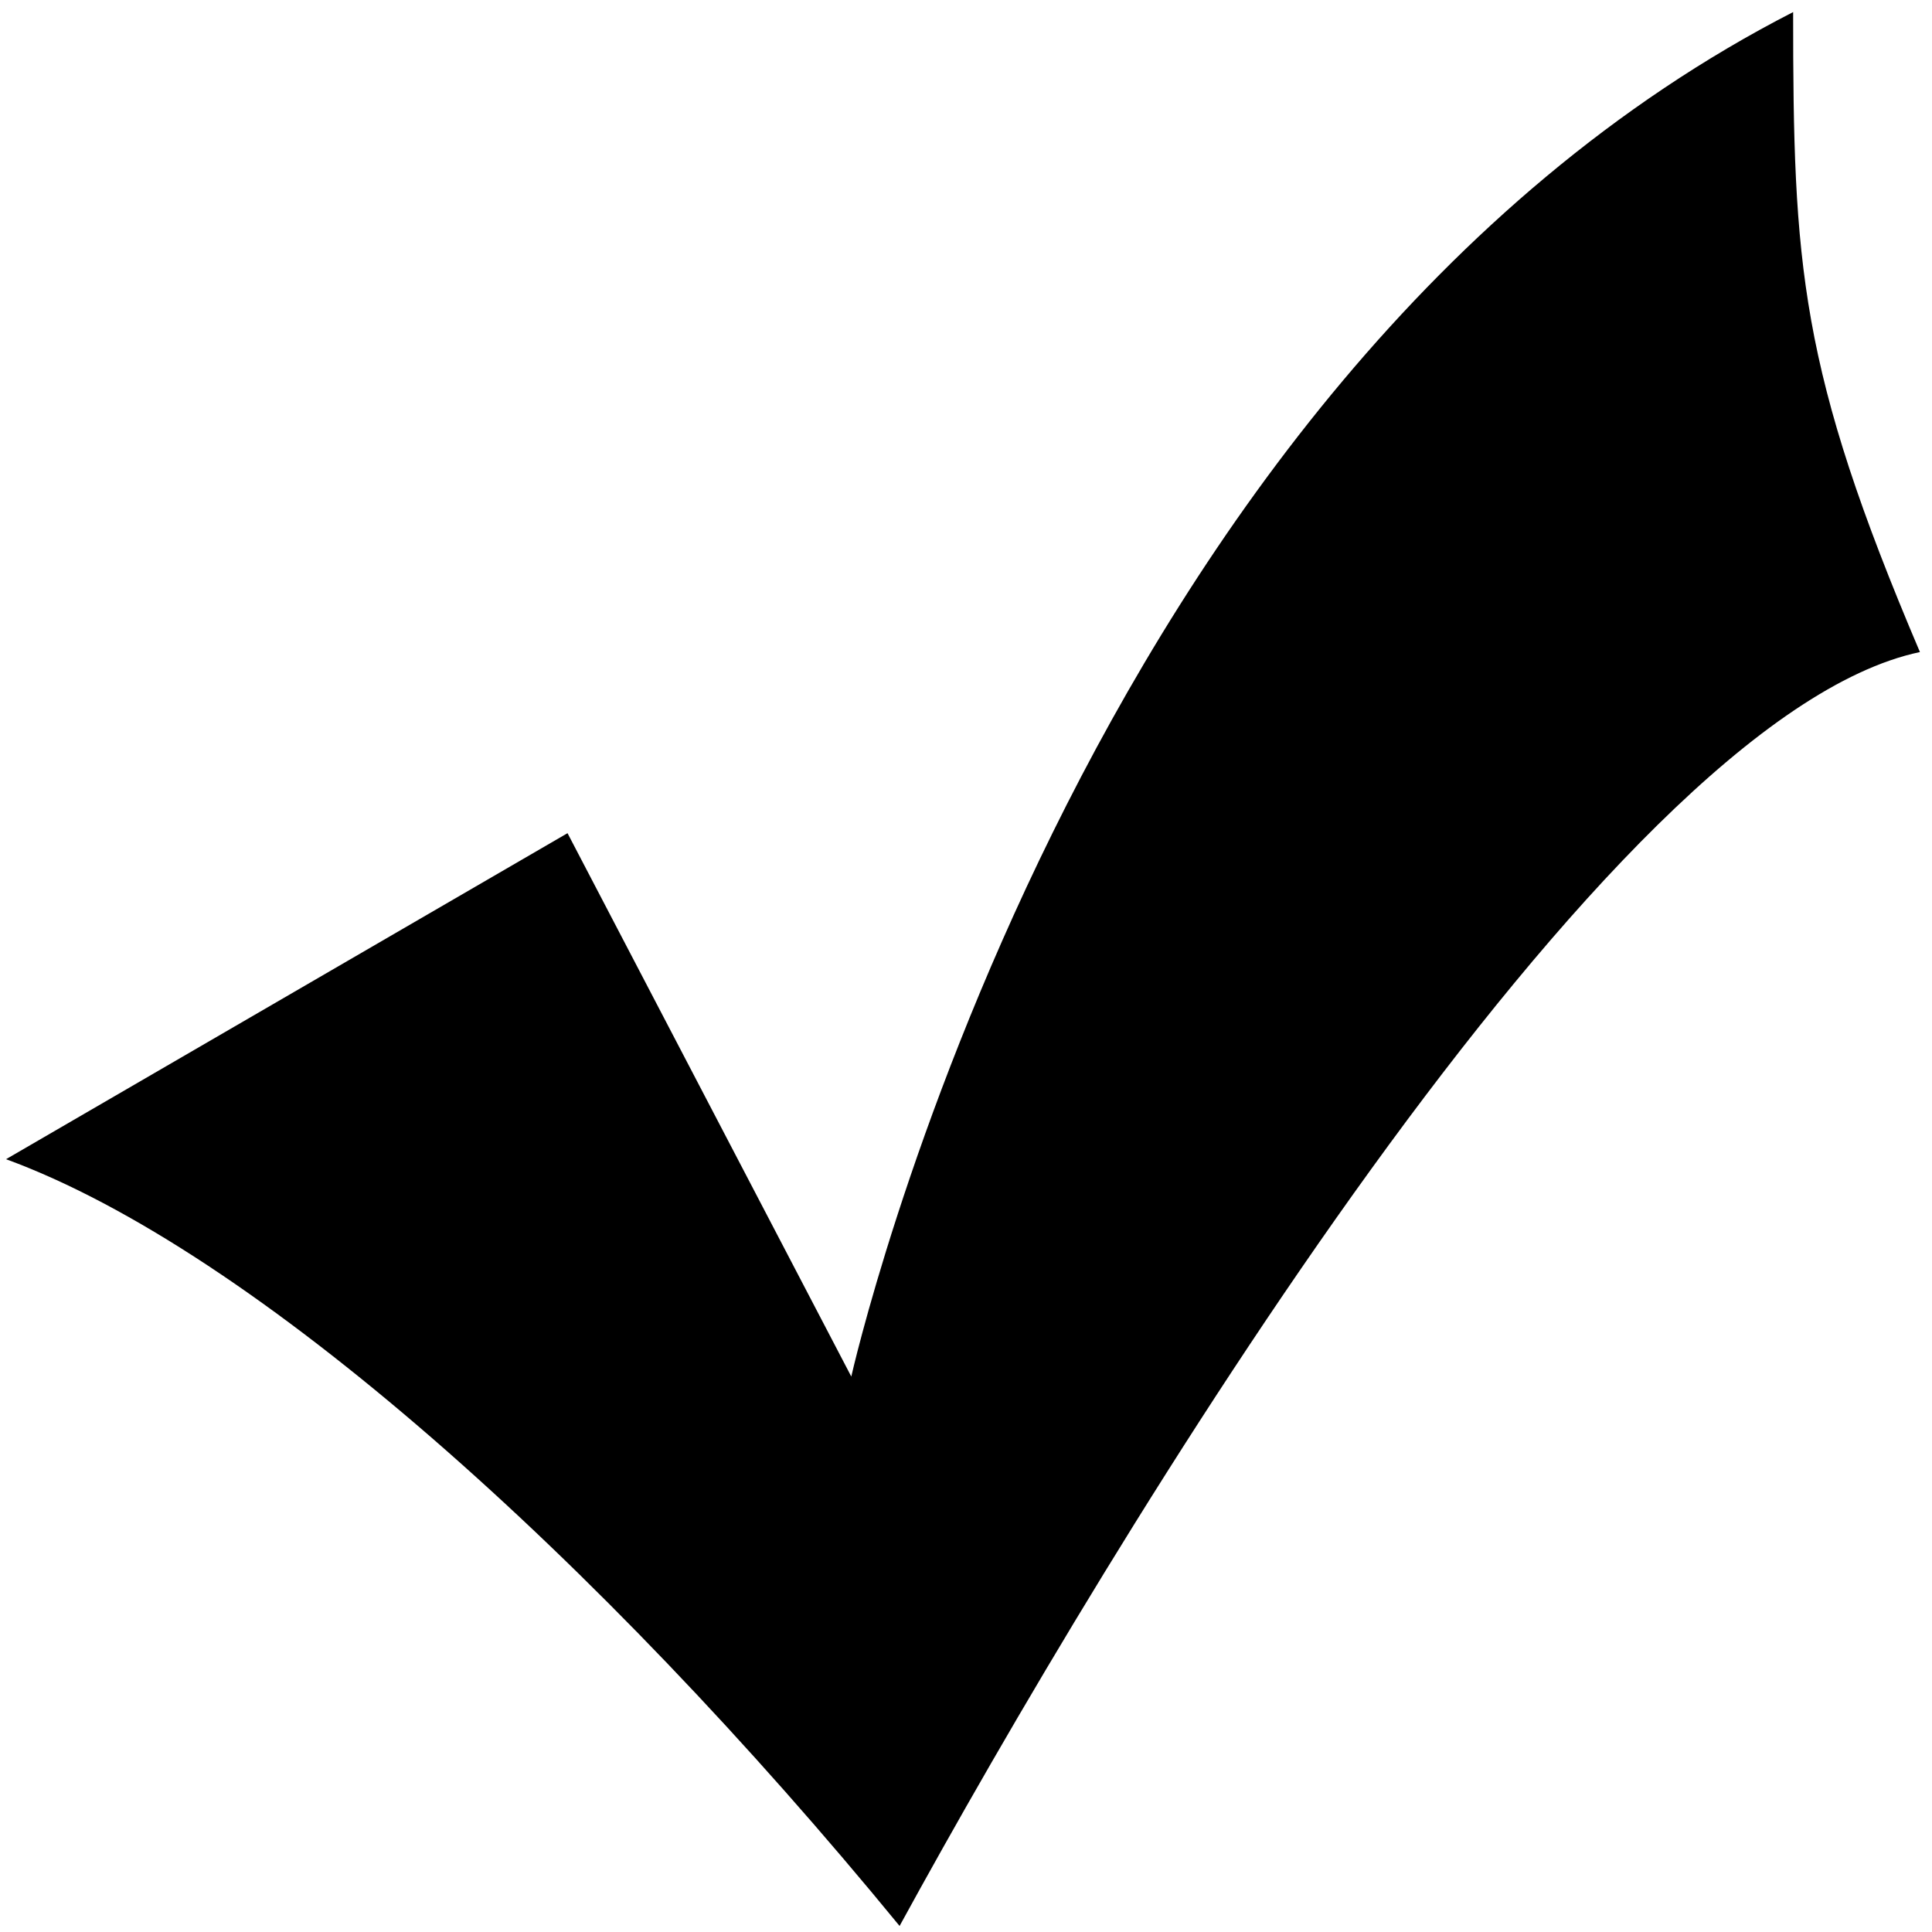 <svg xmlns="http://www.w3.org/2000/svg" viewBox="0 0 32 32"><title>Checkmark</title><path d="M29.7.2C17.8 6.3 14.1 22.8 14.1 22.8l-4.7-9-9.3 5.4c4.1 1.5 9.8 6.6 14.8 12.7 3.5-6.4 11.7-20 16.9-21.1-2-4.7-2.1-6.4-2.1-10.6z"/></svg>
